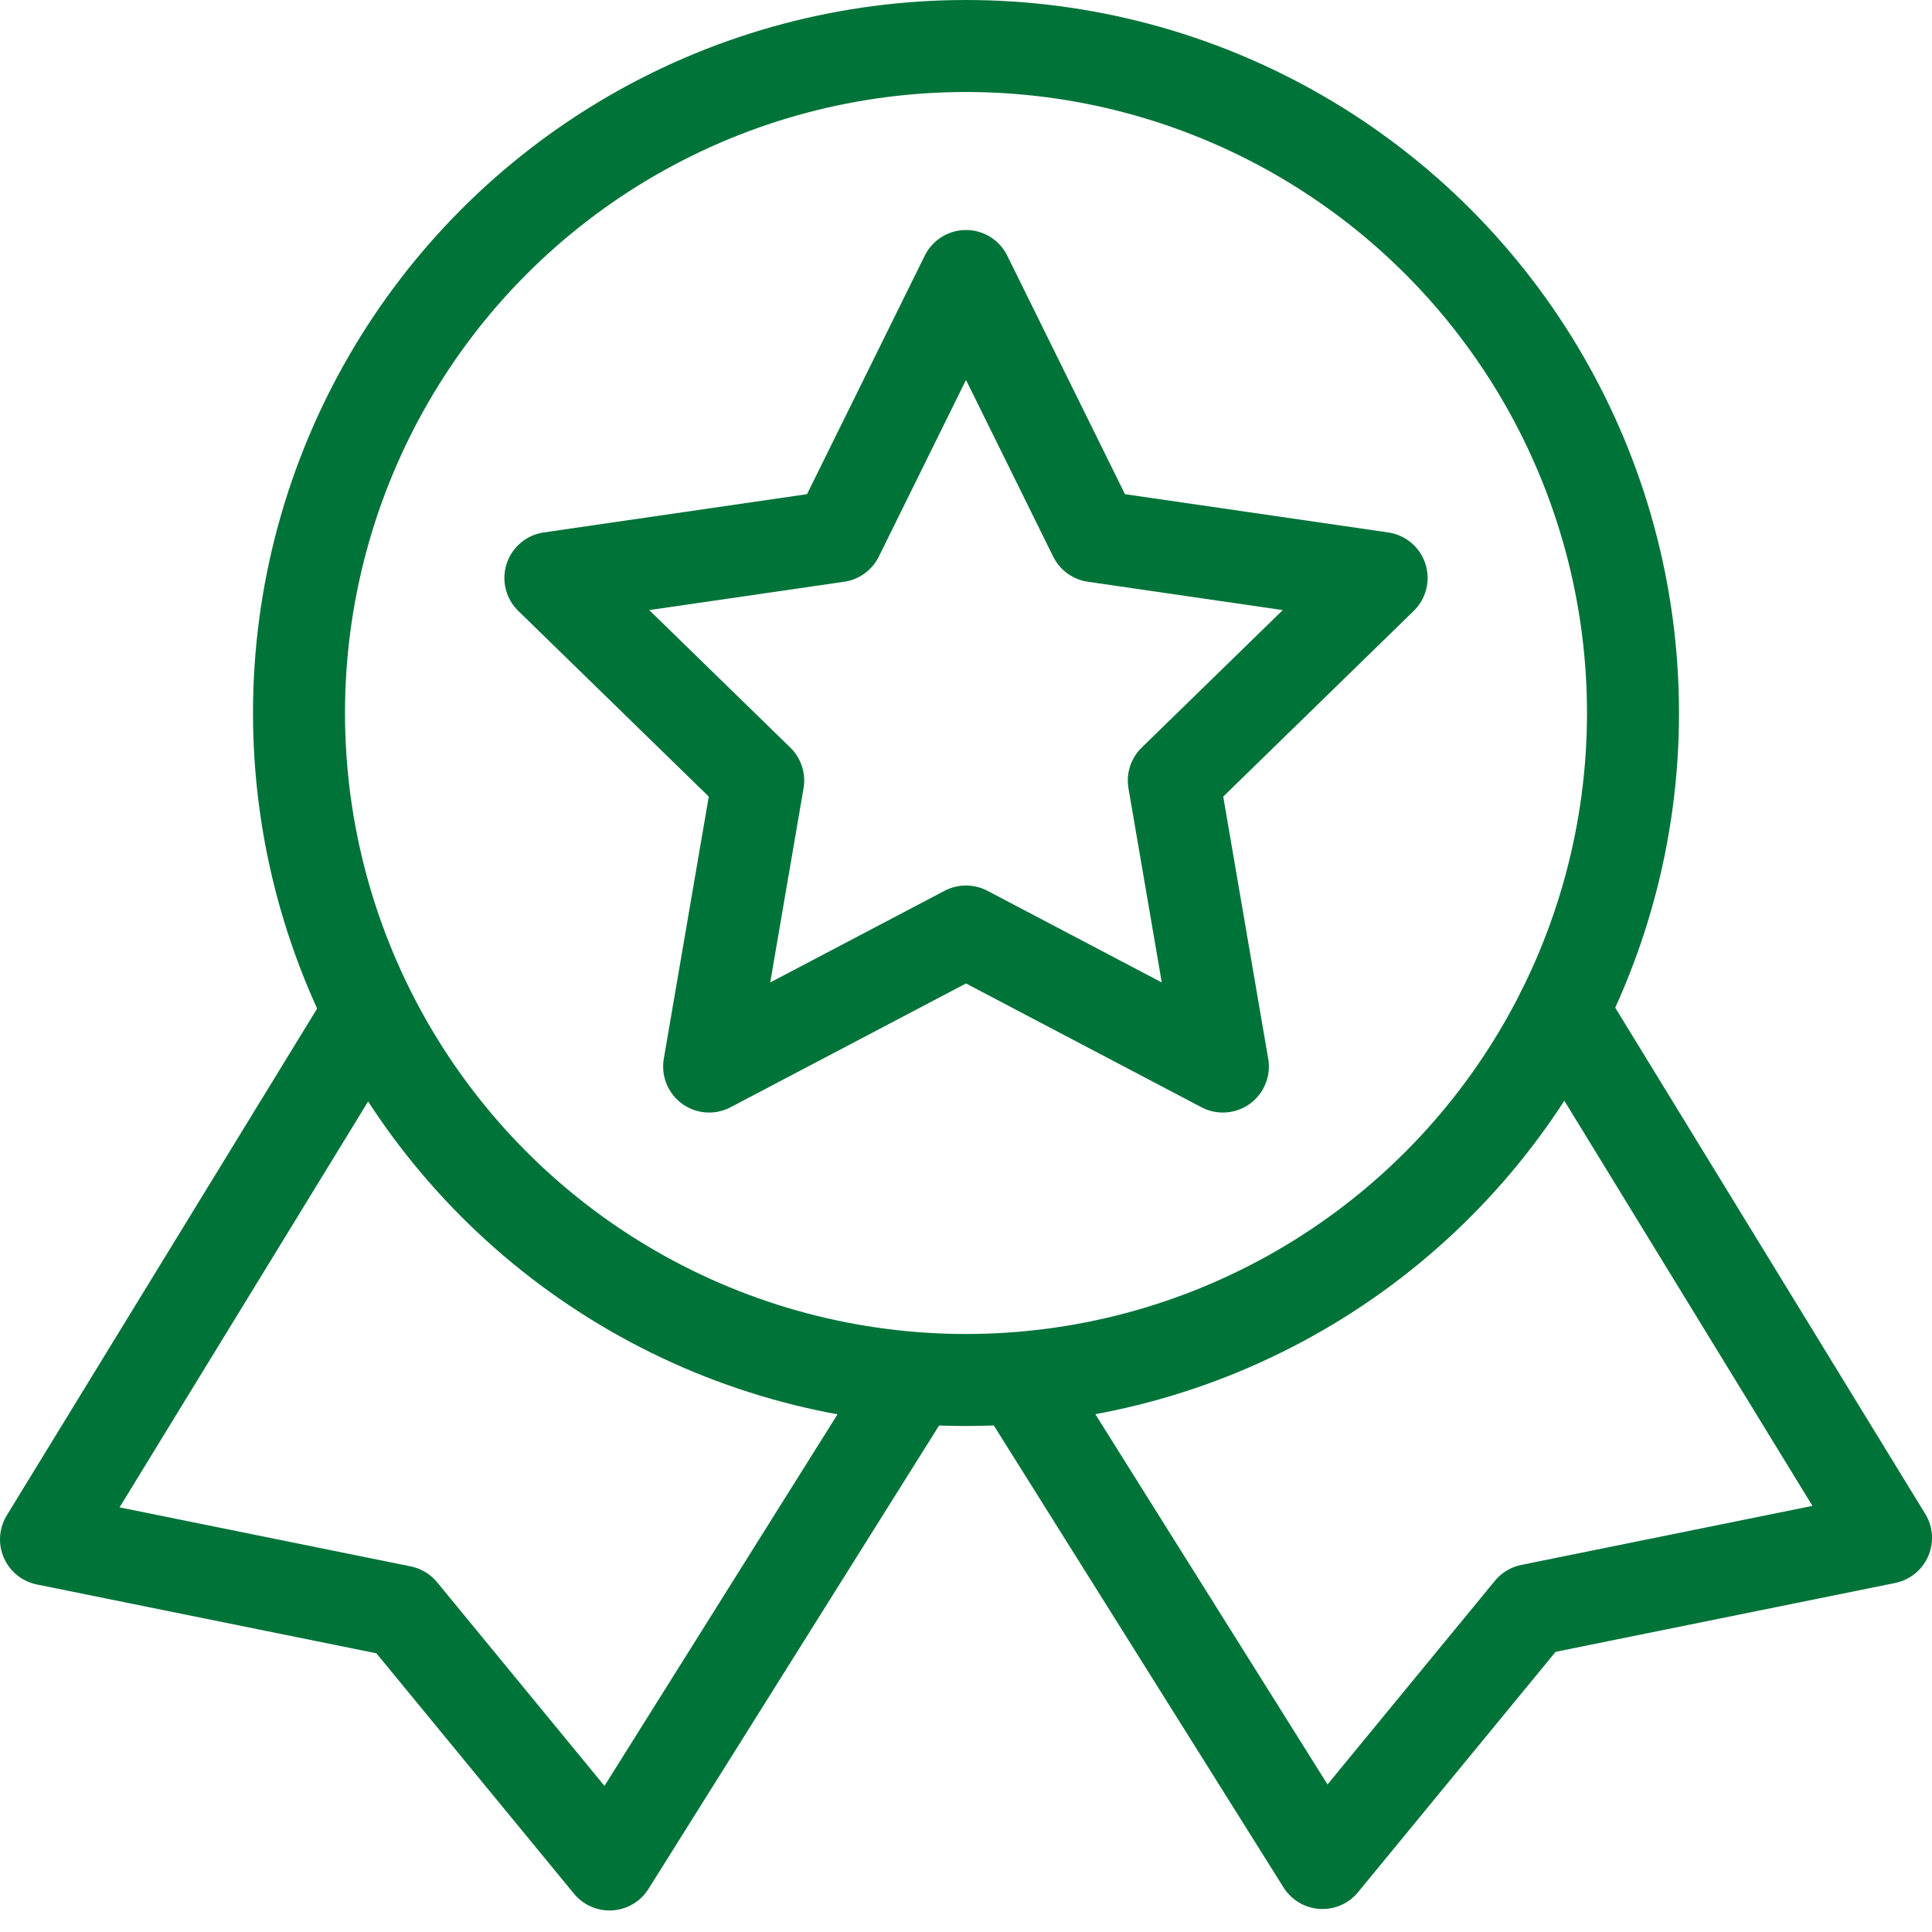<?xml version="1.0" encoding="UTF-8"?>
<svg width="84px" height="84px" viewBox="0 0 84 84" version="1.1" xmlns="http://www.w3.org/2000/svg" xmlns:xlink="http://www.w3.org/1999/xlink">
    <!-- Generator: Sketch 60.1 (88133) - https://sketch.com -->
    <title>Carrieres / Icons / Reconnaissance-des-employes</title>
    <desc>Created with Sketch.</desc>
    <g id="Site-web" stroke="none" stroke-width="1" fill="none" fill-rule="evenodd" stroke-linejoin="round">
        <g id="Carrieres" transform="translate(-763, -2138)" stroke="#007339" stroke-width="4">
            <g id="Carrieres-/-Icons-/-Reconnaissance-des-employes" transform="translate(765, 2140)">
                <polygon id="Star" points="40 38.5 28.832 44.371 30.965 31.936 21.93 23.129 34.416 21.314 40 10 45.584 21.314 58.07 23.129 49.035 31.936 51.168 44.371"></polygon>
                <circle id="Oval" stroke-linecap="round" cx="40" cy="29" r="29"></circle>
                <polyline id="Path-20" stroke-linecap="round" points="42.33 58 55.5 79 64.541 68 80 64.865 65.958 41.936"></polyline>
                <polyline id="Path-20" stroke-linecap="round" transform="translate(18.835, 60.532) scale(-1, 1) translate(-18.835, -60.532) " points="2.9858338e-12 58.064 13.17 79.064 22.211 68.064 37.67 64.93 23.628 42"></polyline>
            </g>
        </g>
    </g>
</svg>